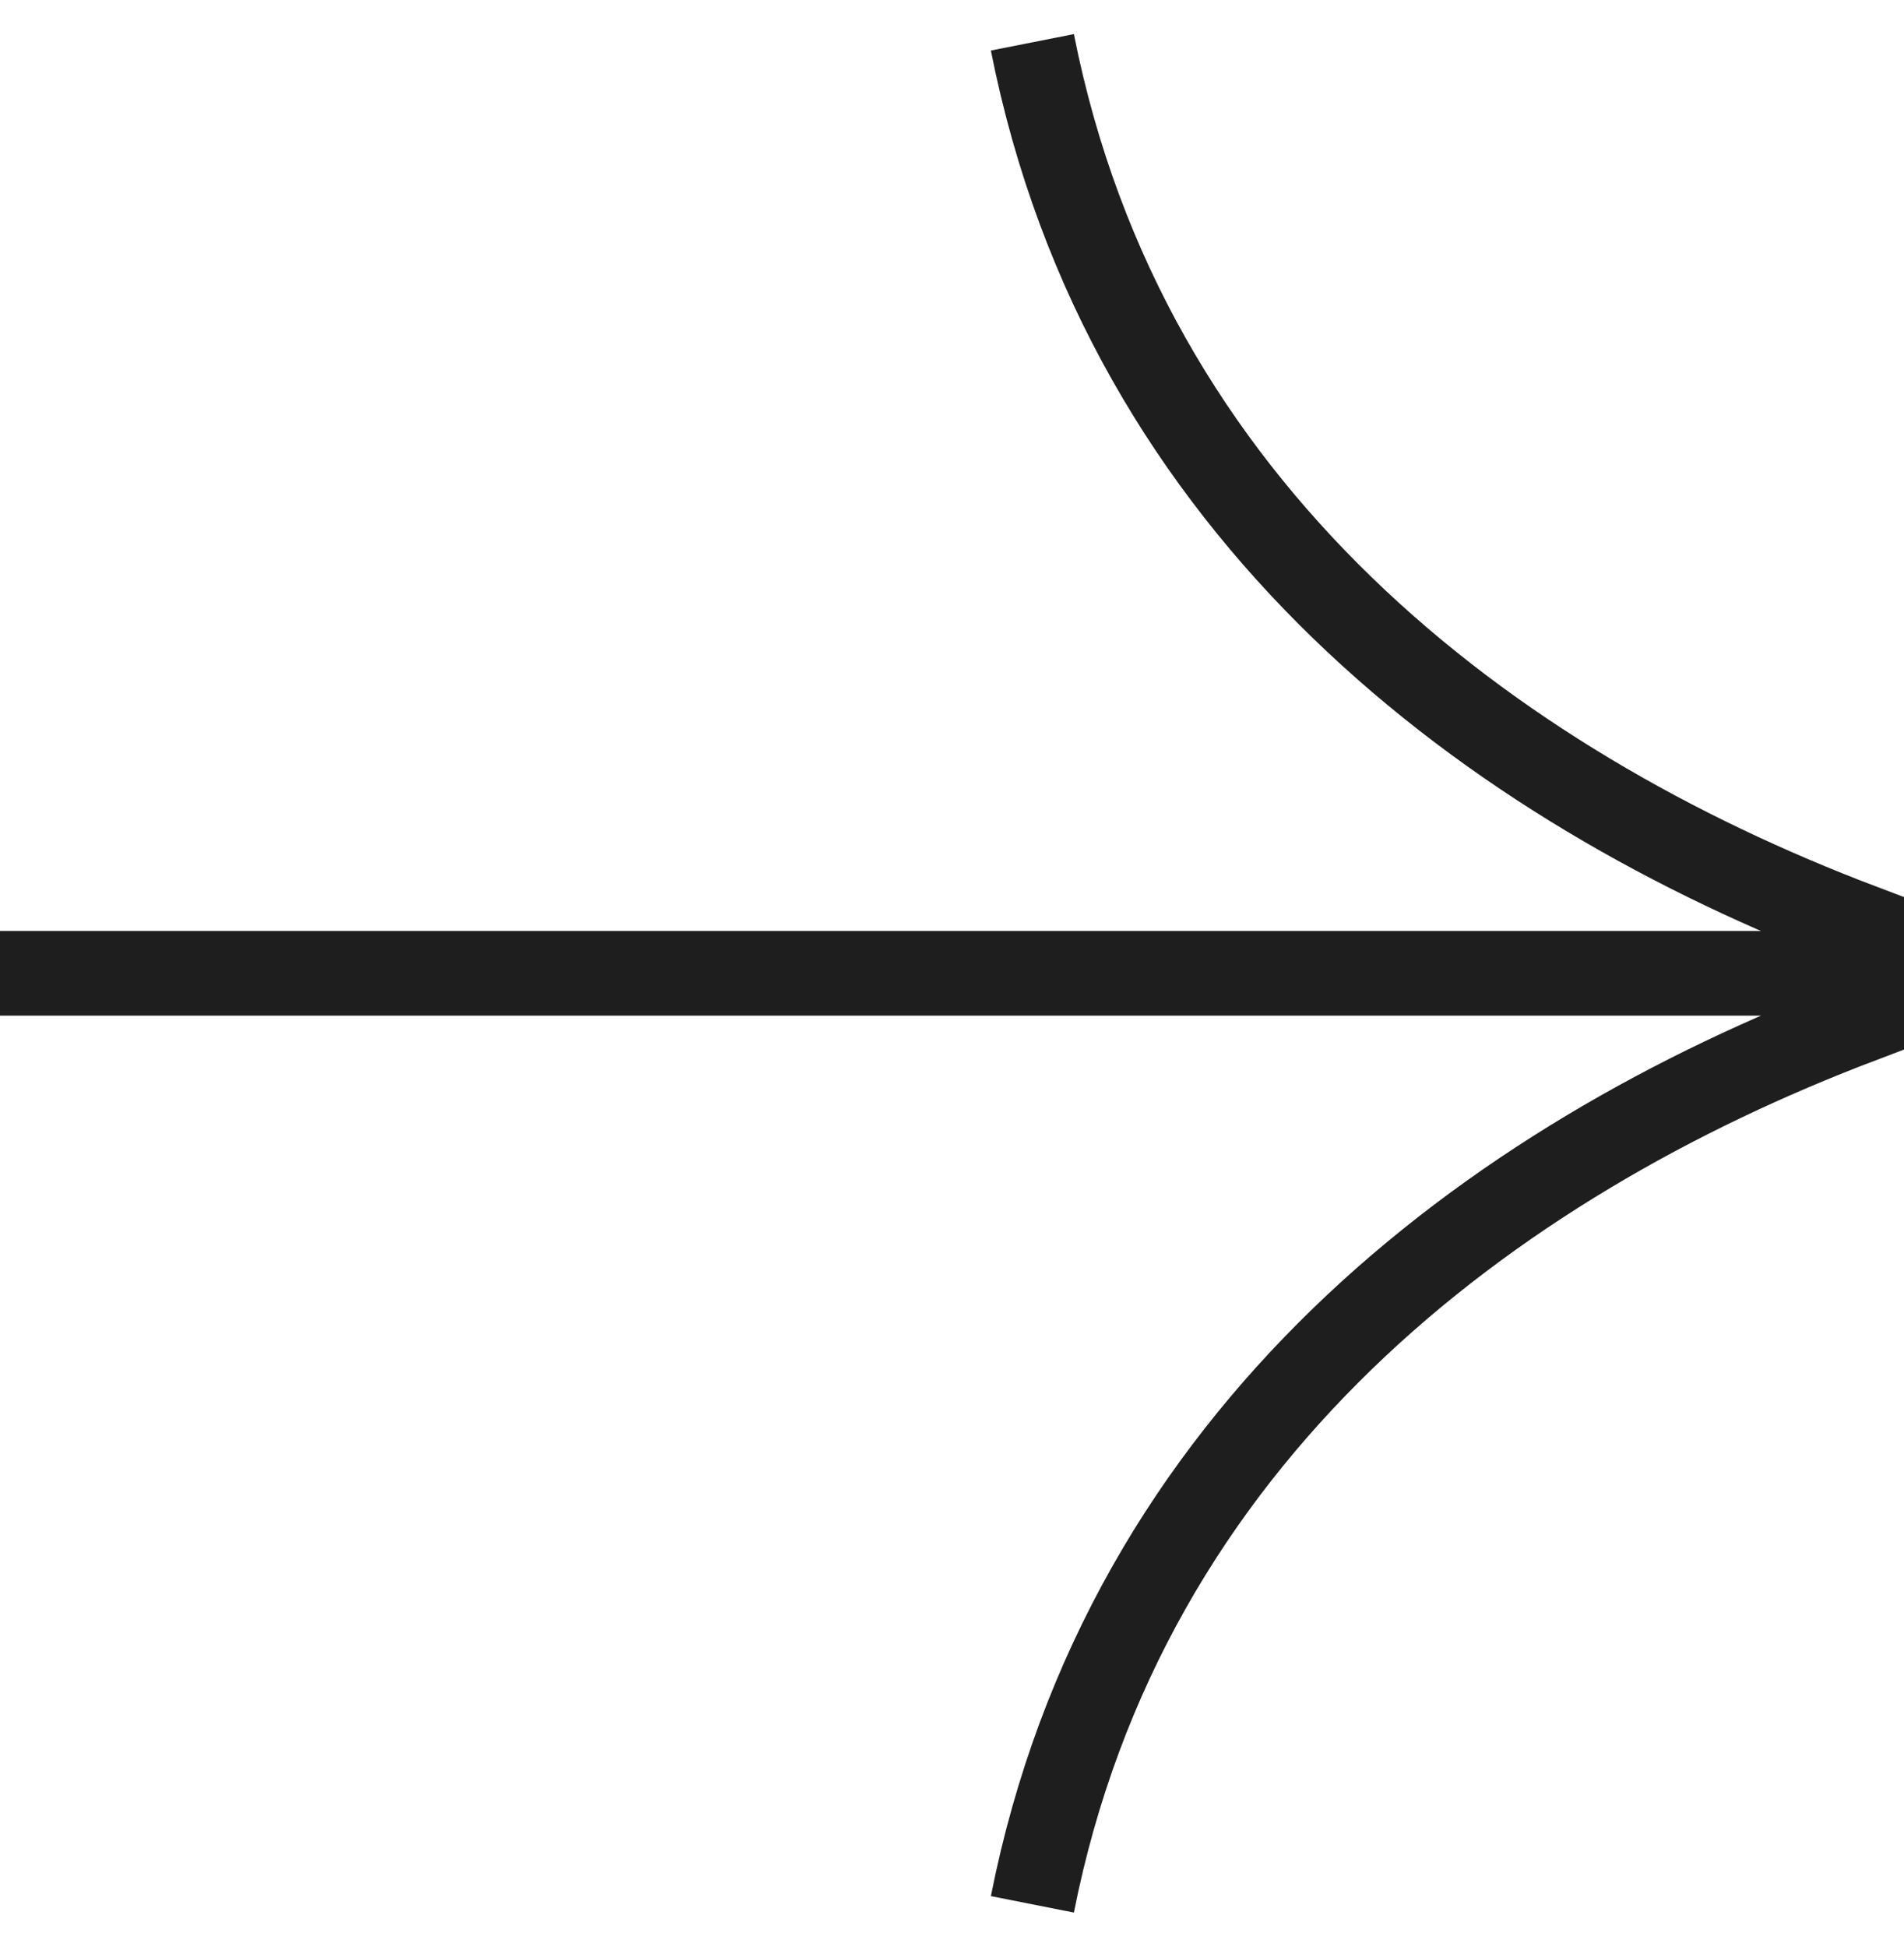 <?xml version="1.0" encoding="utf-8"?>
<svg xmlns="http://www.w3.org/2000/svg" fill="none" height="100%" overflow="visible" preserveAspectRatio="none" style="display: block;" viewBox="0 0 45 46" width="100%">
<path d="M44 23H0M44 23V24.111C35.2 27.444 26.6 33.889 24.4 45M44 23V21.889C35.2 18.556 26.6 12.111 24.4 1" id="path" stroke="#1E1E1E" stroke-width="2"/>
</svg>